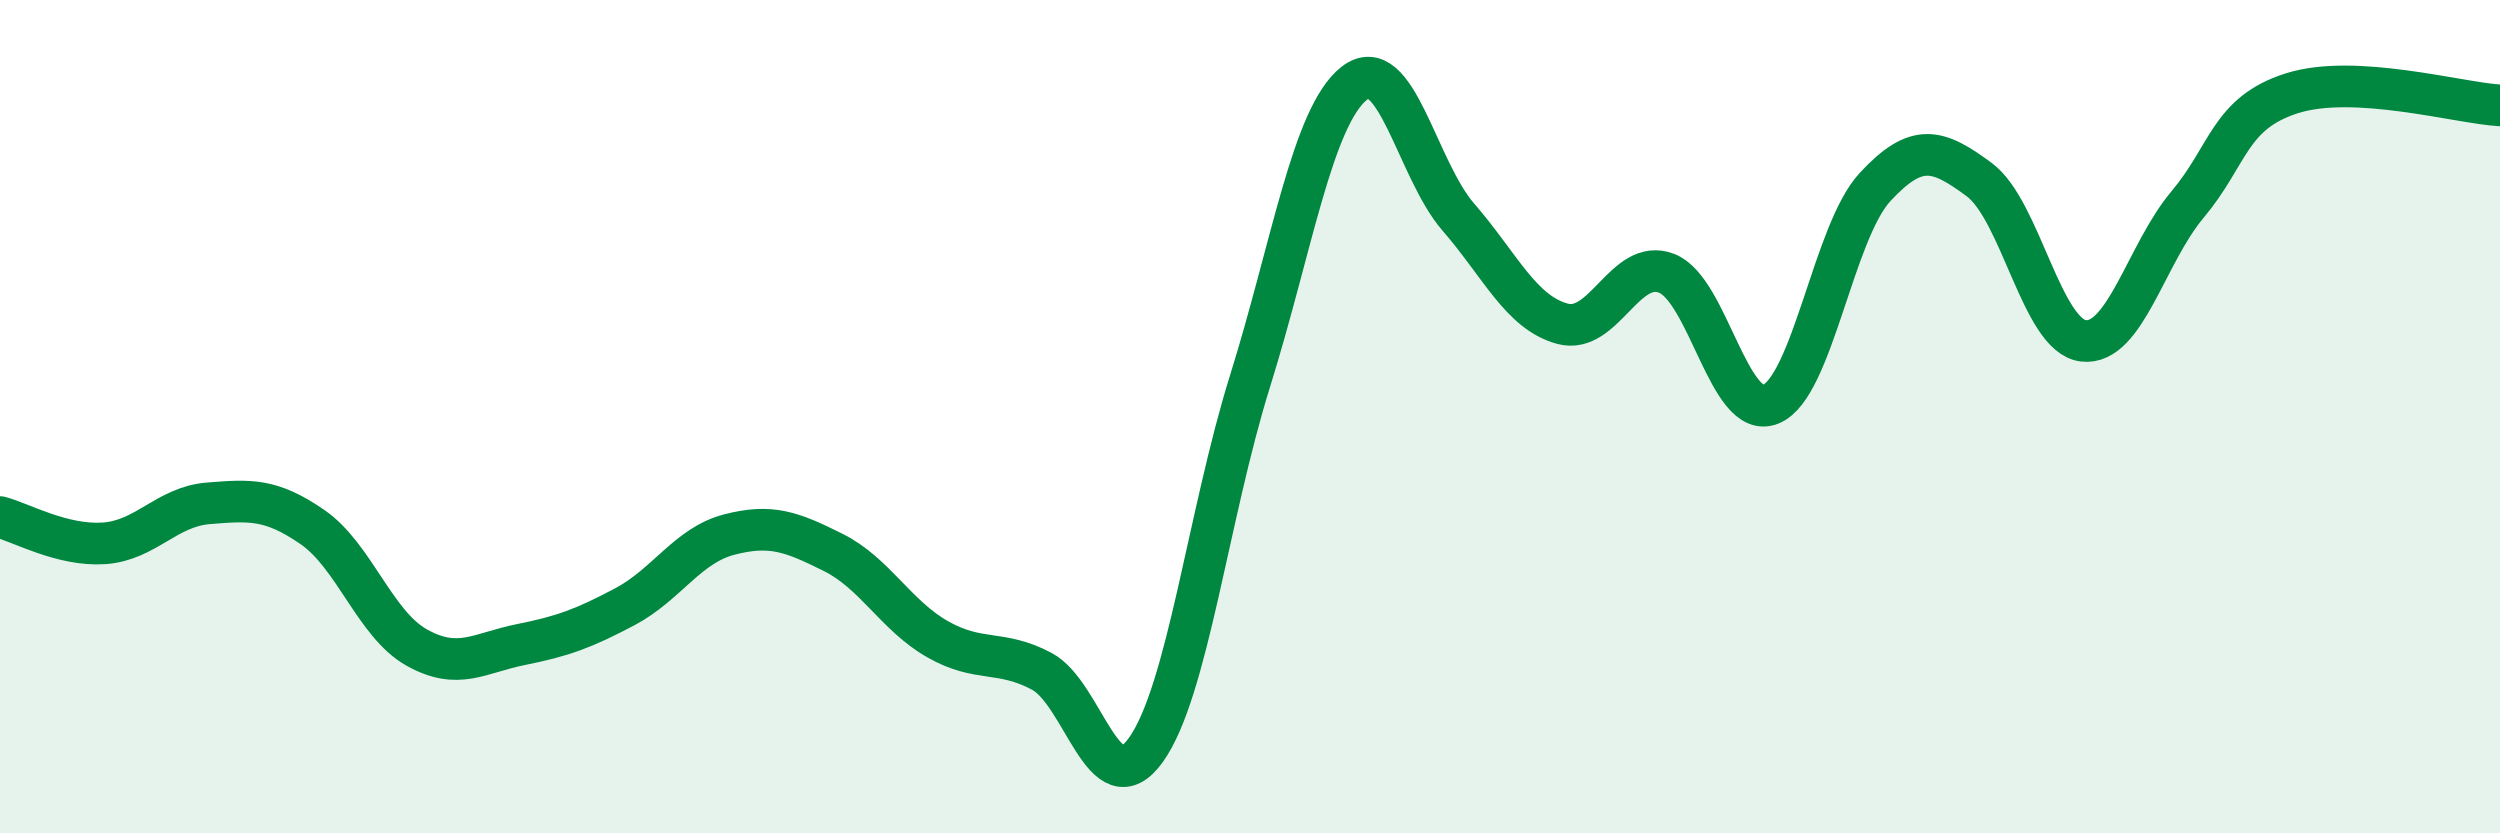 
    <svg width="60" height="20" viewBox="0 0 60 20" xmlns="http://www.w3.org/2000/svg">
      <path
        d="M 0,12.41 C 0.5,12.54 1.5,13.11 2.5,13.04 C 3.5,12.97 4,12.16 5,12.08 C 6,12 6.5,11.96 7.5,12.65 C 8.5,13.34 9,14.98 10,15.54 C 11,16.1 11.5,15.67 12.5,15.47 C 13.5,15.27 14,15.09 15,14.56 C 16,14.03 16.5,13.09 17.5,12.83 C 18.5,12.57 19,12.76 20,13.26 C 21,13.76 21.5,14.77 22.5,15.34 C 23.5,15.91 24,15.58 25,16.11 C 26,16.64 26.5,19.39 27.5,18 C 28.5,16.61 29,12.35 30,9.15 C 31,5.95 31.5,2.79 32.5,2 C 33.5,1.21 34,4.06 35,5.21 C 36,6.36 36.5,7.5 37.5,7.77 C 38.5,8.04 39,6.17 40,6.56 C 41,6.95 41.5,10.11 42.5,9.7 C 43.5,9.29 44,5.57 45,4.49 C 46,3.41 46.5,3.57 47.5,4.31 C 48.5,5.05 49,8.06 50,8.18 C 51,8.3 51.5,6.1 52.5,4.91 C 53.5,3.72 53.5,2.72 55,2.24 C 56.5,1.76 59,2.47 60,2.53L60 20L0 20Z"
        fill="#008740"
        opacity="0.1"
        stroke-linecap="round"
        stroke-linejoin="round"
      />
      <path
        d="M 0,12.41 C 0.5,12.54 1.5,13.11 2.5,13.04 C 3.5,12.97 4,12.16 5,12.08 C 6,12 6.5,11.96 7.5,12.65 C 8.5,13.34 9,14.98 10,15.54 C 11,16.1 11.5,15.67 12.5,15.47 C 13.5,15.27 14,15.09 15,14.56 C 16,14.03 16.5,13.09 17.5,12.83 C 18.5,12.57 19,12.76 20,13.26 C 21,13.76 21.5,14.77 22.5,15.34 C 23.5,15.91 24,15.58 25,16.11 C 26,16.64 26.5,19.39 27.5,18 C 28.5,16.61 29,12.35 30,9.15 C 31,5.95 31.5,2.79 32.5,2 C 33.5,1.21 34,4.06 35,5.21 C 36,6.36 36.5,7.5 37.5,7.77 C 38.5,8.04 39,6.17 40,6.56 C 41,6.95 41.5,10.11 42.5,9.7 C 43.5,9.29 44,5.57 45,4.49 C 46,3.41 46.5,3.57 47.5,4.31 C 48.5,5.05 49,8.06 50,8.18 C 51,8.3 51.5,6.1 52.5,4.91 C 53.5,3.72 53.5,2.72 55,2.24 C 56.5,1.76 59,2.47 60,2.53"
        stroke="#008740"
        stroke-width="1"
        fill="none"
        stroke-linecap="round"
        stroke-linejoin="round"
      />
    </svg>
  